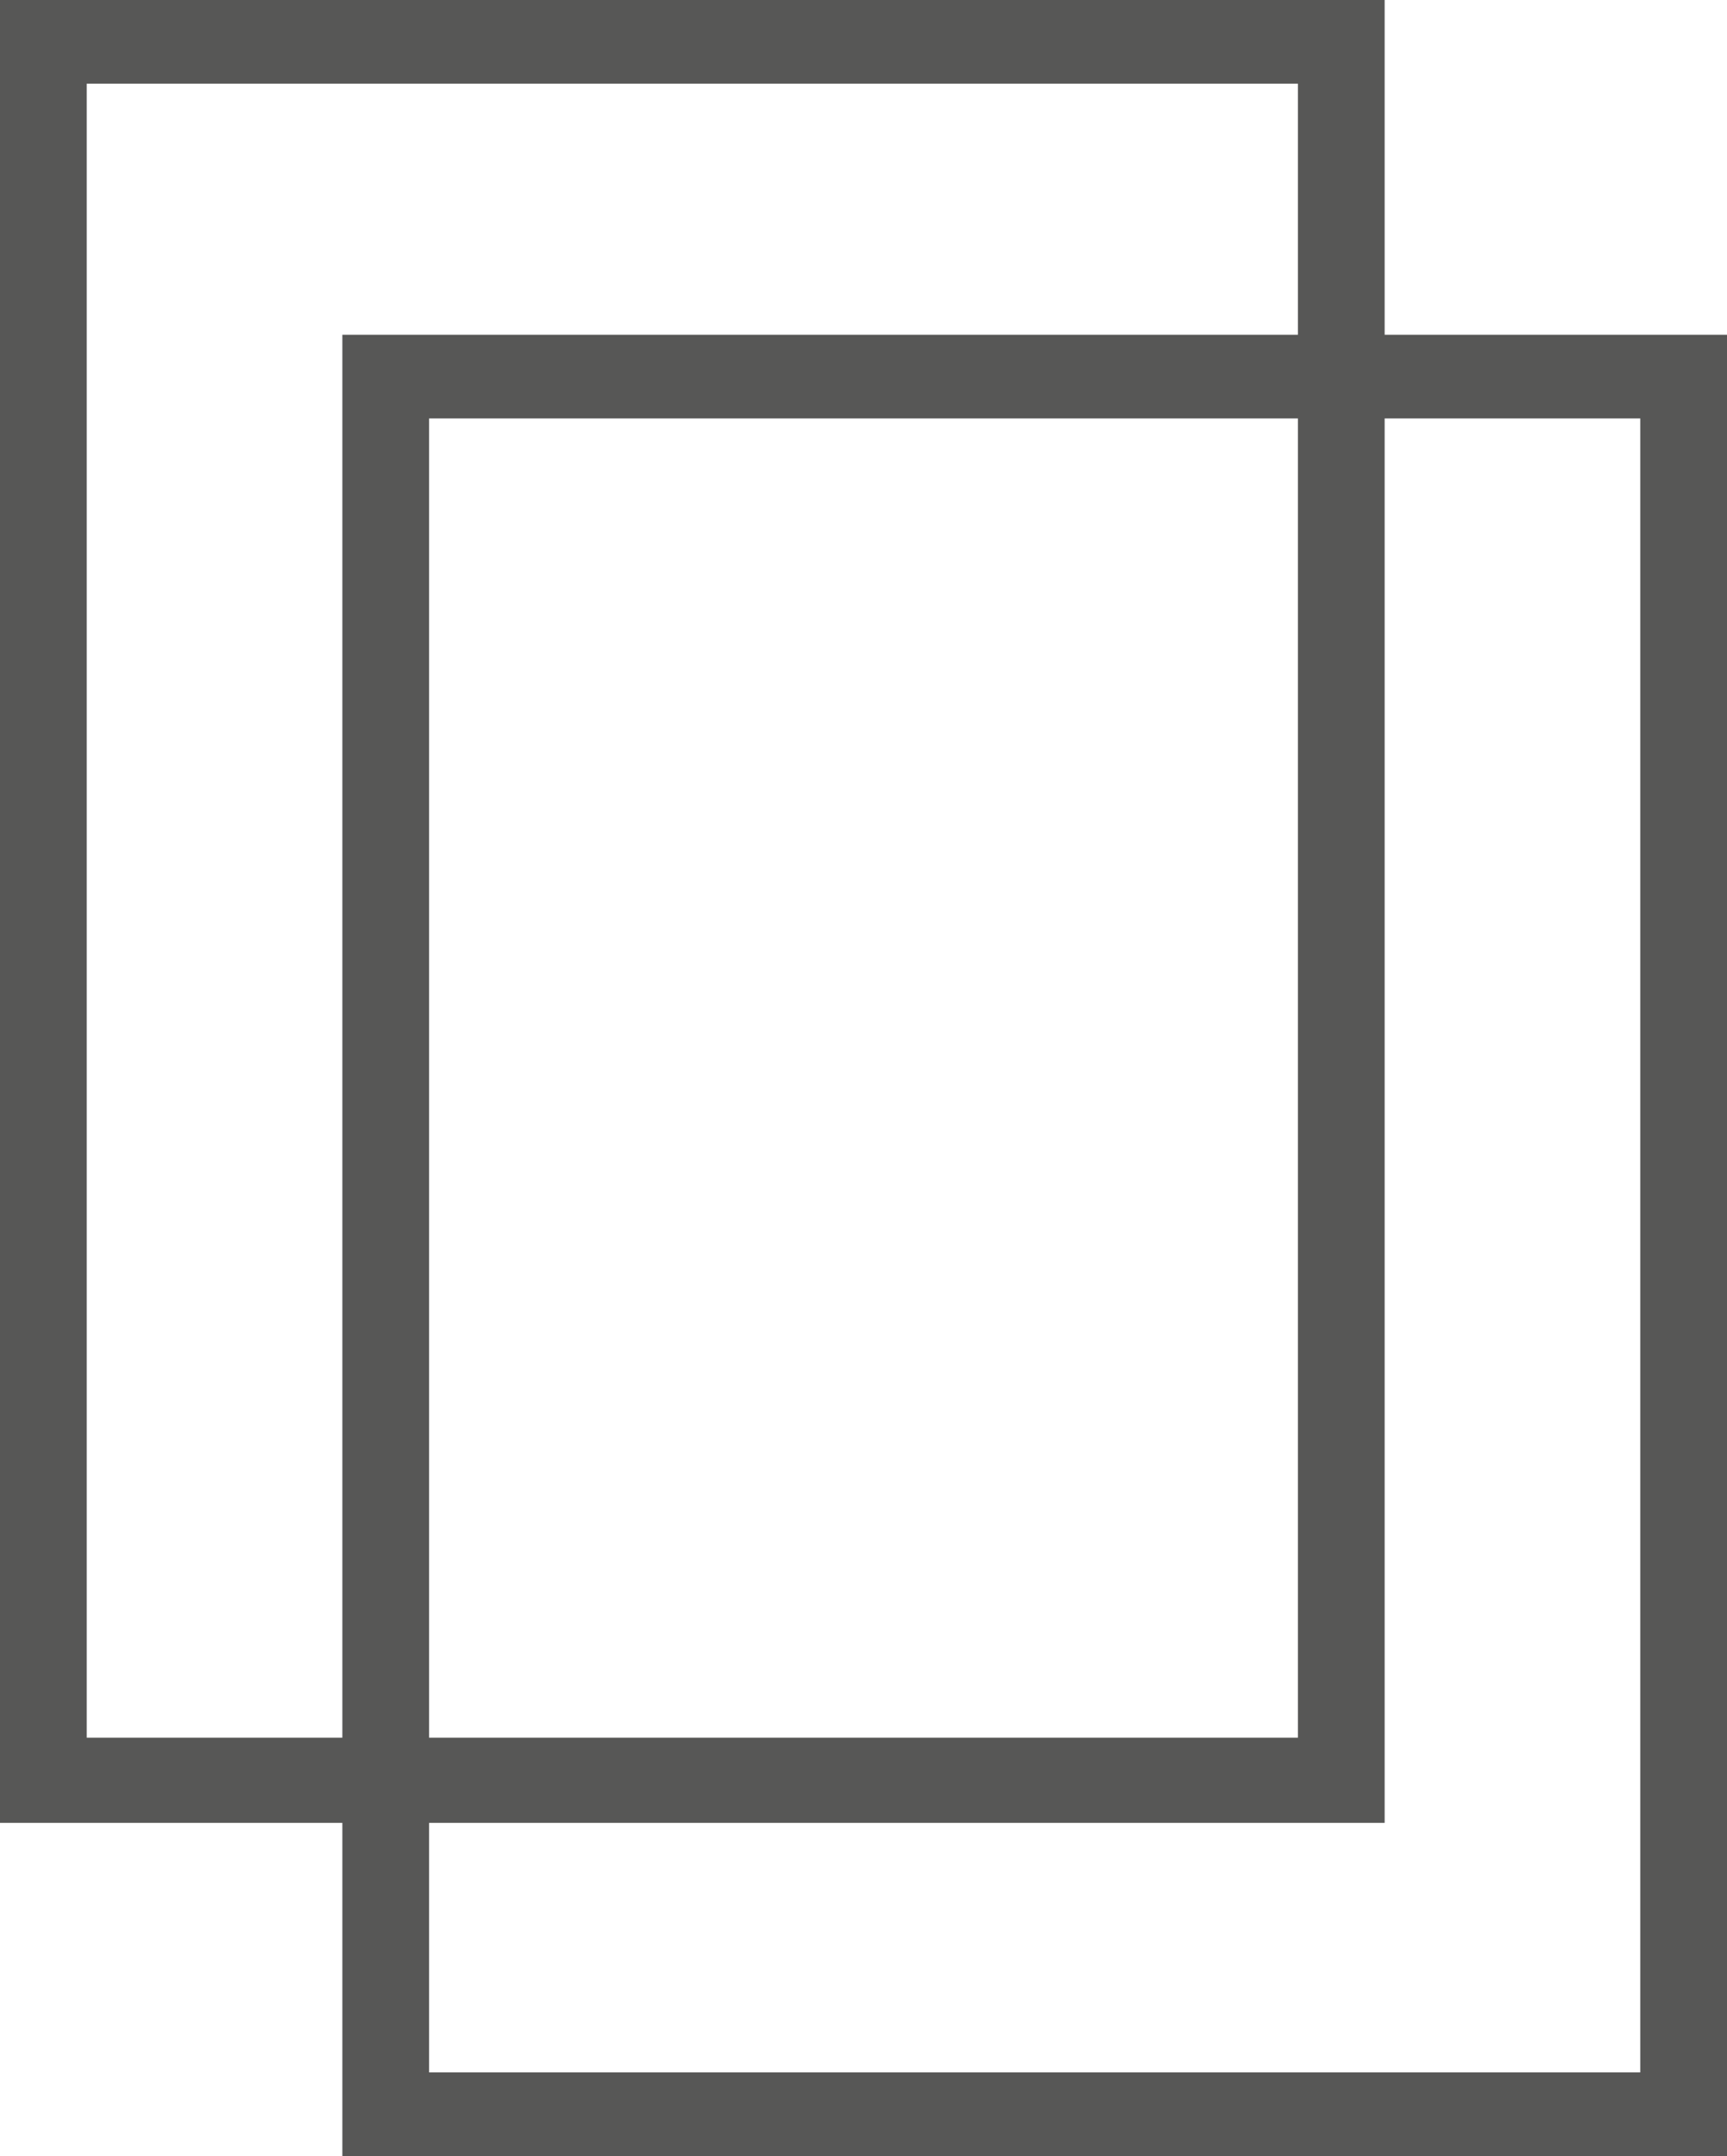 <?xml version="1.0" encoding="UTF-8"?><svg id="Ebene_2" xmlns="http://www.w3.org/2000/svg" viewBox="0 0 11.35 14.17"><defs><style>.cls-1{fill:#575756;}</style></defs><g id="Ebene_1-2"><path class="cls-1" d="M.58,.55h7.95V11.42H.57V.55ZM0,11.98H9.1V0H0V11.98Z"/><path class="cls-1" d="M2.83,2.75h7.95V13.62H2.82V2.75Zm-.57,11.42H11.35V2.2H2.25V14.17Z"/></g></svg>